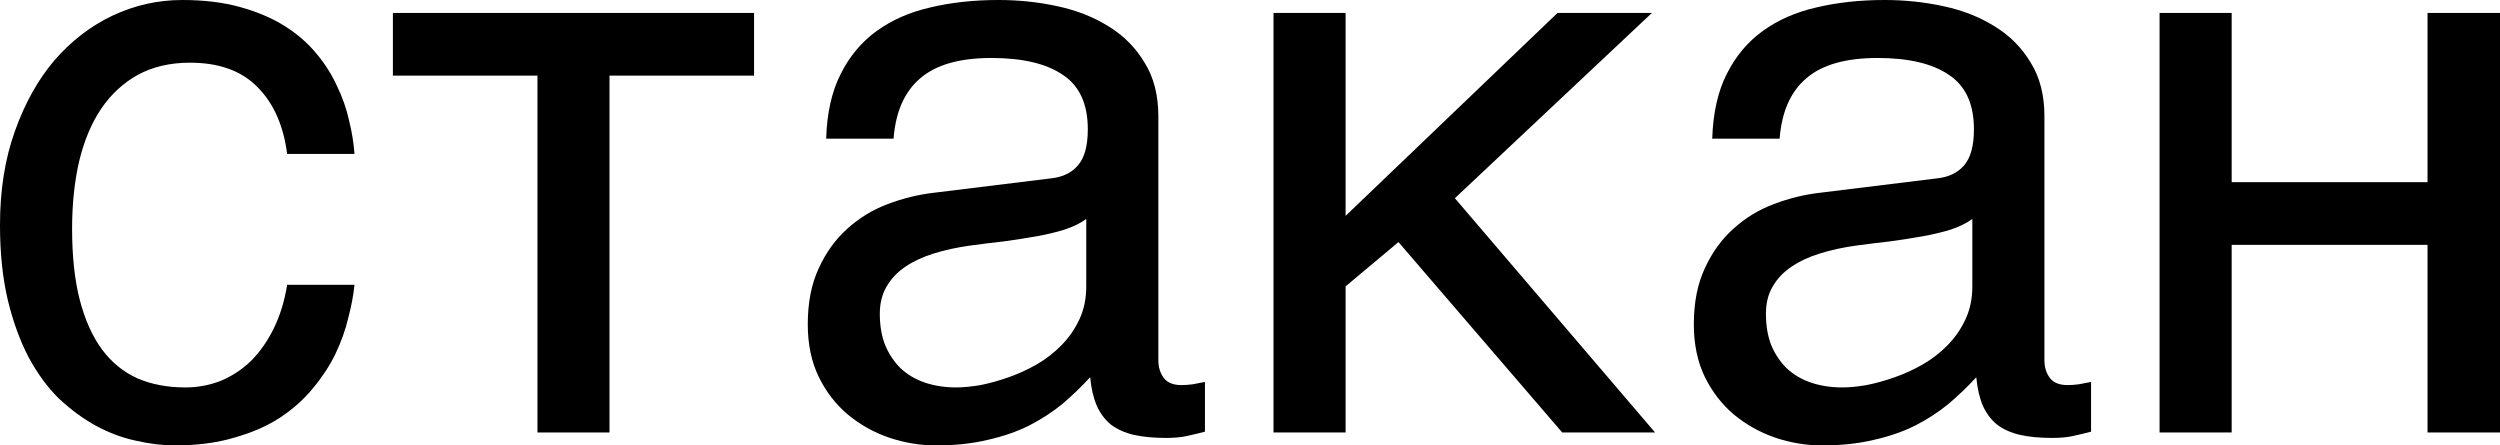 <?xml version="1.0" encoding="UTF-8"?> <svg xmlns="http://www.w3.org/2000/svg" viewBox="0 0 46.743 8.328" fill="none"><path d="M6.628 5.325C6.609 5.515 6.57 5.723 6.511 5.947C6.458 6.172 6.377 6.396 6.27 6.621C6.162 6.841 6.023 7.053 5.852 7.258C5.686 7.463 5.481 7.646 5.237 7.808C4.998 7.964 4.714 8.088 4.387 8.181C4.06 8.279 3.687 8.328 3.267 8.328C3.037 8.328 2.795 8.298 2.542 8.24C2.288 8.186 2.039 8.093 1.794 7.961C1.555 7.83 1.326 7.661 1.106 7.456C0.891 7.246 0.701 6.987 0.535 6.68C0.374 6.372 0.244 6.016 0.146 5.61C0.049 5.2 0 4.731 0 4.204C0 3.555 0.093 2.971 0.278 2.454C0.464 1.931 0.71 1.489 1.018 1.128C1.331 0.767 1.692 0.488 2.102 0.293C2.517 0.098 2.952 0 3.406 0C3.816 0 4.177 0.044 4.49 0.132C4.807 0.22 5.083 0.337 5.317 0.483C5.552 0.63 5.75 0.801 5.911 0.996C6.072 1.187 6.201 1.389 6.299 1.604C6.401 1.814 6.477 2.029 6.526 2.249C6.58 2.468 6.614 2.678 6.628 2.878H5.369C5.3 2.346 5.115 1.929 4.812 1.626C4.514 1.323 4.094 1.172 3.552 1.172C3.181 1.172 2.856 1.248 2.578 1.399C2.305 1.55 2.075 1.763 1.89 2.036C1.709 2.305 1.572 2.632 1.479 3.018C1.392 3.398 1.348 3.818 1.348 4.277C1.348 4.795 1.396 5.242 1.494 5.618C1.592 5.989 1.731 6.296 1.912 6.541C2.092 6.78 2.312 6.958 2.571 7.075C2.834 7.187 3.132 7.244 3.464 7.244C3.699 7.244 3.921 7.202 4.131 7.119C4.341 7.031 4.529 6.907 4.695 6.746C4.861 6.58 5.002 6.377 5.12 6.138C5.237 5.898 5.32 5.627 5.369 5.325H6.628Z" fill="black"></path><path d="M10.049 1.414H7.346V0.242H14.099V1.414H11.396V8.086H10.049V1.414Z" fill="black"></path><path d="M15.447 2.593C15.461 2.114 15.552 1.711 15.718 1.384C15.884 1.052 16.108 0.784 16.392 0.579C16.675 0.374 17.009 0.227 17.395 0.139C17.786 0.046 18.21 0 18.669 0C19.05 0 19.419 0.039 19.775 0.117C20.137 0.195 20.457 0.322 20.735 0.498C21.013 0.669 21.235 0.894 21.401 1.172C21.572 1.445 21.658 1.78 21.658 2.175V6.738C21.658 6.865 21.692 6.975 21.76 7.068C21.829 7.156 21.938 7.2 22.09 7.2C22.158 7.2 22.229 7.195 22.302 7.185C22.375 7.17 22.451 7.156 22.529 7.141V8.071C22.417 8.101 22.305 8.127 22.192 8.152C22.085 8.176 21.956 8.188 21.804 8.188C21.57 8.188 21.367 8.169 21.196 8.13C21.03 8.091 20.889 8.027 20.771 7.939C20.659 7.847 20.571 7.729 20.508 7.588C20.444 7.441 20.403 7.263 20.383 7.053C20.217 7.234 20.041 7.402 19.856 7.559C19.67 7.71 19.463 7.844 19.233 7.961C19.004 8.074 18.748 8.162 18.464 8.225C18.181 8.293 17.861 8.328 17.505 8.328C17.202 8.328 16.907 8.279 16.619 8.181C16.335 8.083 16.079 7.939 15.85 7.749C15.625 7.559 15.444 7.324 15.308 7.046C15.171 6.763 15.103 6.436 15.103 6.064C15.103 5.659 15.171 5.31 15.308 5.017C15.444 4.719 15.623 4.473 15.842 4.277C16.062 4.077 16.313 3.923 16.597 3.816C16.88 3.709 17.168 3.638 17.461 3.604L19.666 3.333C19.875 3.308 20.039 3.228 20.156 3.091C20.278 2.949 20.339 2.725 20.339 2.417C20.339 1.943 20.183 1.604 19.871 1.399C19.563 1.189 19.119 1.084 18.538 1.084C17.942 1.084 17.498 1.211 17.205 1.465C16.912 1.714 16.746 2.09 16.707 2.593H15.447ZM20.31 4.094C20.203 4.172 20.068 4.238 19.907 4.292C19.751 4.341 19.578 4.382 19.387 4.417C19.197 4.451 18.994 4.482 18.779 4.512C18.564 4.536 18.35 4.563 18.135 4.592C17.891 4.626 17.666 4.675 17.461 4.739C17.256 4.802 17.078 4.885 16.926 4.988C16.775 5.09 16.658 5.215 16.575 5.361C16.492 5.503 16.45 5.671 16.45 5.867C16.45 6.091 16.484 6.289 16.553 6.46C16.626 6.631 16.724 6.775 16.846 6.892C16.973 7.009 17.124 7.097 17.3 7.156C17.476 7.214 17.668 7.244 17.878 7.244C18.01 7.244 18.162 7.229 18.333 7.2C18.503 7.166 18.679 7.117 18.86 7.053C19.041 6.99 19.216 6.909 19.387 6.812C19.563 6.709 19.719 6.587 19.856 6.445C19.993 6.304 20.103 6.143 20.186 5.962C20.269 5.781 20.31 5.579 20.31 5.354V4.094Z" fill="black"></path><path d="M23.811 0.242H25.159V4.036L29.121 0.242H30.886L27.202 3.706L30.945 8.086H29.209L26.147 4.526L25.159 5.354V8.086H23.811V0.242Z" fill="black"></path><path d="M32.014 2.593C32.029 2.114 32.119 1.711 32.285 1.384C32.451 1.052 32.676 0.784 32.959 0.579C33.242 0.374 33.577 0.227 33.962 0.139C34.353 0.046 34.778 0 35.237 0C35.618 0 35.986 0.039 36.343 0.117C36.704 0.195 37.024 0.322 37.302 0.498C37.581 0.669 37.803 0.894 37.969 1.172C38.14 1.445 38.225 1.78 38.225 2.175V6.738C38.225 6.865 38.259 6.975 38.328 7.068C38.396 7.156 38.506 7.2 38.657 7.2C38.726 7.2 38.796 7.195 38.87 7.185C38.943 7.17 39.019 7.156 39.097 7.141V8.071C38.984 8.101 38.872 8.127 38.76 8.152C38.652 8.176 38.523 8.188 38.372 8.188C38.137 8.188 37.934 8.169 37.764 8.13C37.598 8.091 37.456 8.027 37.339 7.939C37.227 7.847 37.139 7.729 37.075 7.588C37.012 7.441 36.97 7.263 36.951 7.053C36.785 7.234 36.609 7.402 36.423 7.559C36.238 7.71 36.03 7.844 35.801 7.961C35.571 8.074 35.315 8.162 35.032 8.225C34.748 8.293 34.429 8.328 34.072 8.328C33.77 8.328 33.474 8.279 33.186 8.181C32.903 8.083 32.646 7.939 32.417 7.749C32.192 7.559 32.012 7.324 31.875 7.046C31.738 6.763 31.67 6.436 31.67 6.064C31.67 5.659 31.738 5.31 31.875 5.017C32.012 4.719 32.19 4.473 32.41 4.277C32.629 4.077 32.881 3.923 33.164 3.816C33.447 3.709 33.735 3.638 34.028 3.604L36.233 3.333C36.443 3.308 36.606 3.228 36.724 3.091C36.846 2.949 36.907 2.725 36.907 2.417C36.907 1.943 36.75 1.604 36.438 1.399C36.13 1.189 35.686 1.084 35.105 1.084C34.509 1.084 34.065 1.211 33.772 1.465C33.479 1.714 33.313 2.09 33.274 2.593H32.014ZM36.877 4.094C36.77 4.172 36.636 4.238 36.475 4.292C36.318 4.341 36.145 4.382 35.954 4.417C35.764 4.451 35.562 4.482 35.347 4.512C35.132 4.536 34.917 4.563 34.702 4.592C34.458 4.626 34.233 4.675 34.028 4.739C33.823 4.802 33.645 4.885 33.494 4.988C33.342 5.09 33.225 5.215 33.142 5.361C33.059 5.503 33.018 5.671 33.018 5.867C33.018 6.091 33.052 6.289 33.12 6.46C33.193 6.631 33.291 6.775 33.413 6.892C33.54 7.009 33.691 7.097 33.867 7.156C34.043 7.214 34.236 7.244 34.446 7.244C34.578 7.244 34.729 7.229 34.9 7.2C35.071 7.166 35.247 7.117 35.427 7.053C35.608 6.99 35.784 6.909 35.954 6.812C36.13 6.709 36.287 6.587 36.423 6.445C36.56 6.304 36.67 6.143 36.753 5.962C36.836 5.781 36.877 5.579 36.877 5.354V4.094Z" fill="black"></path><path d="M40.378 0.242H41.726V3.406H45.388V0.242H46.743V8.086H45.388V4.578H41.726V8.086H40.378V0.242Z" fill="black"></path></svg> 